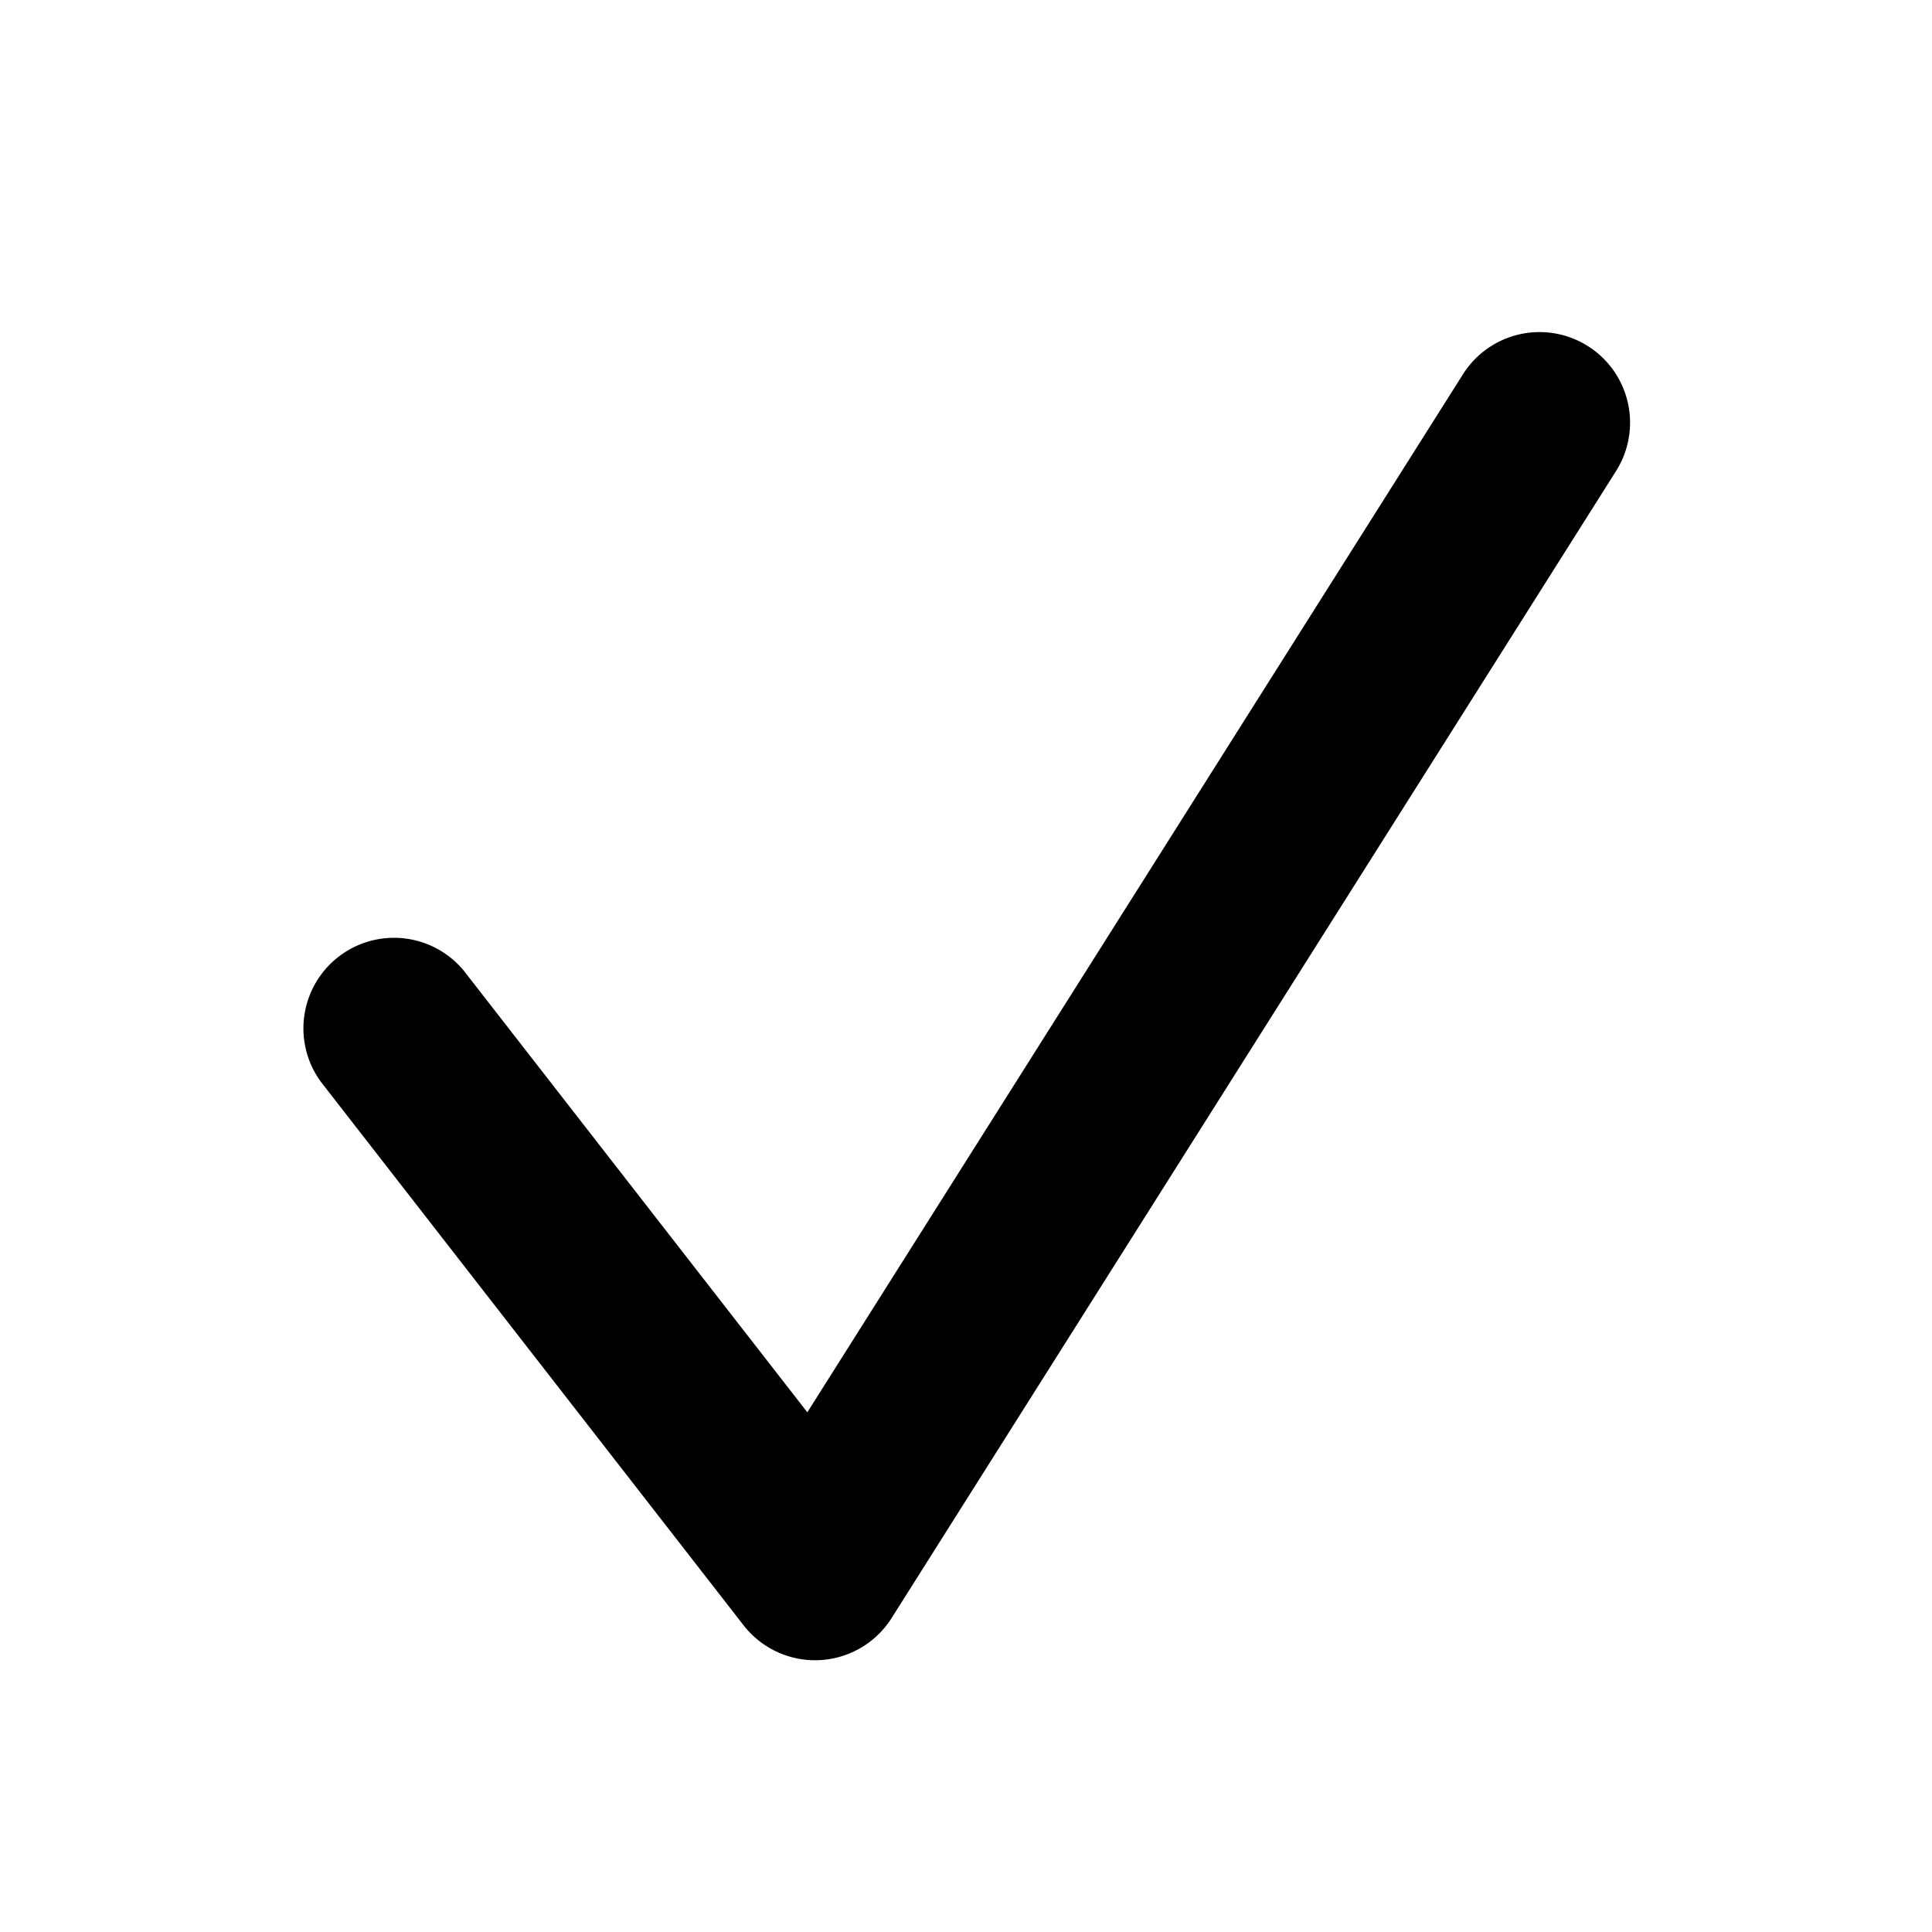 <svg width="16" height="16" fill="none" xmlns="http://www.w3.org/2000/svg"><path d="M13.15 2.866a.75.75 0 0 1 .234 1.034l-6 9.5a.75.75 0 0 1-1.226.06l-3.5-4.5a.75.75 0 0 1 1.184-.92l2.844 3.656 5.43-8.597a.75.75 0 0 1 1.034-.233Z" fill="#000"/></svg>